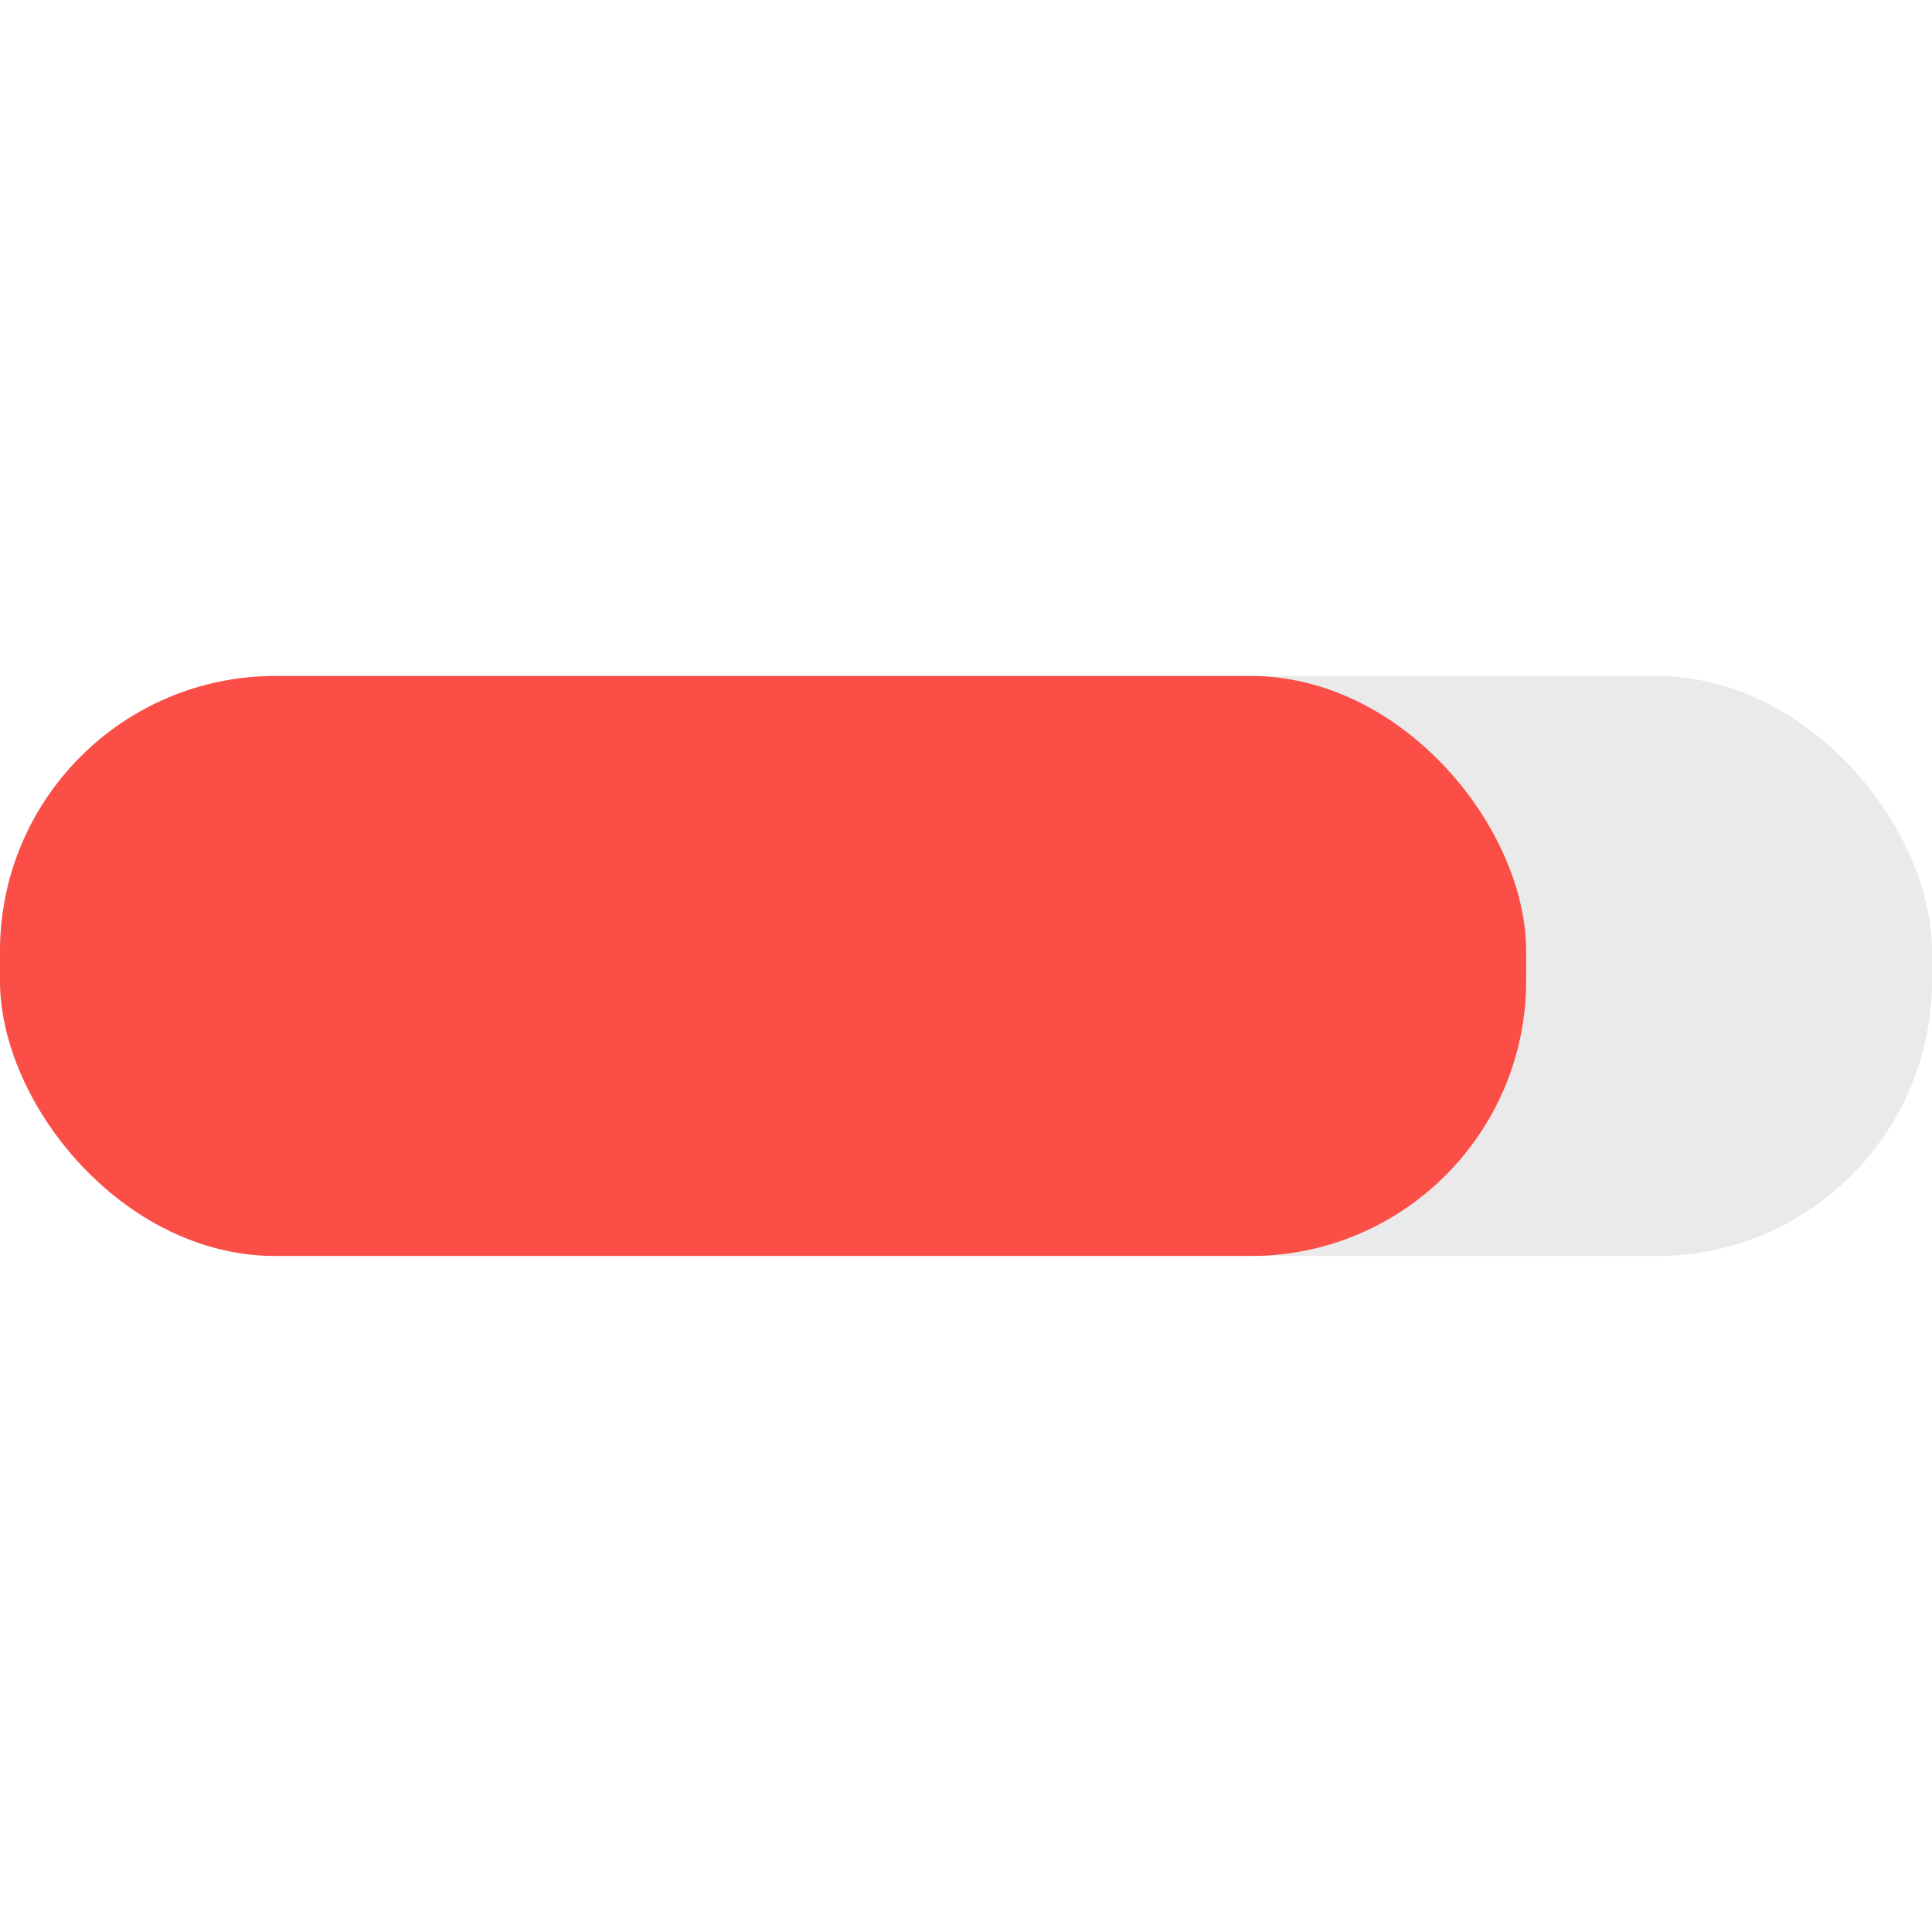 <svg id="Capa_1" data-name="Capa 1" xmlns="http://www.w3.org/2000/svg" viewBox="0 0 508.93 508.93"><defs><style>.cls-1{fill:#eaeaea;}.cls-2{fill:#fa4e46;}</style></defs><rect class="cls-1" y="178.07" width="508.93" height="152.78" rx="72.5"/><rect class="cls-2" y="178.07" width="402.02" height="152.78" rx="72.5"/></svg>